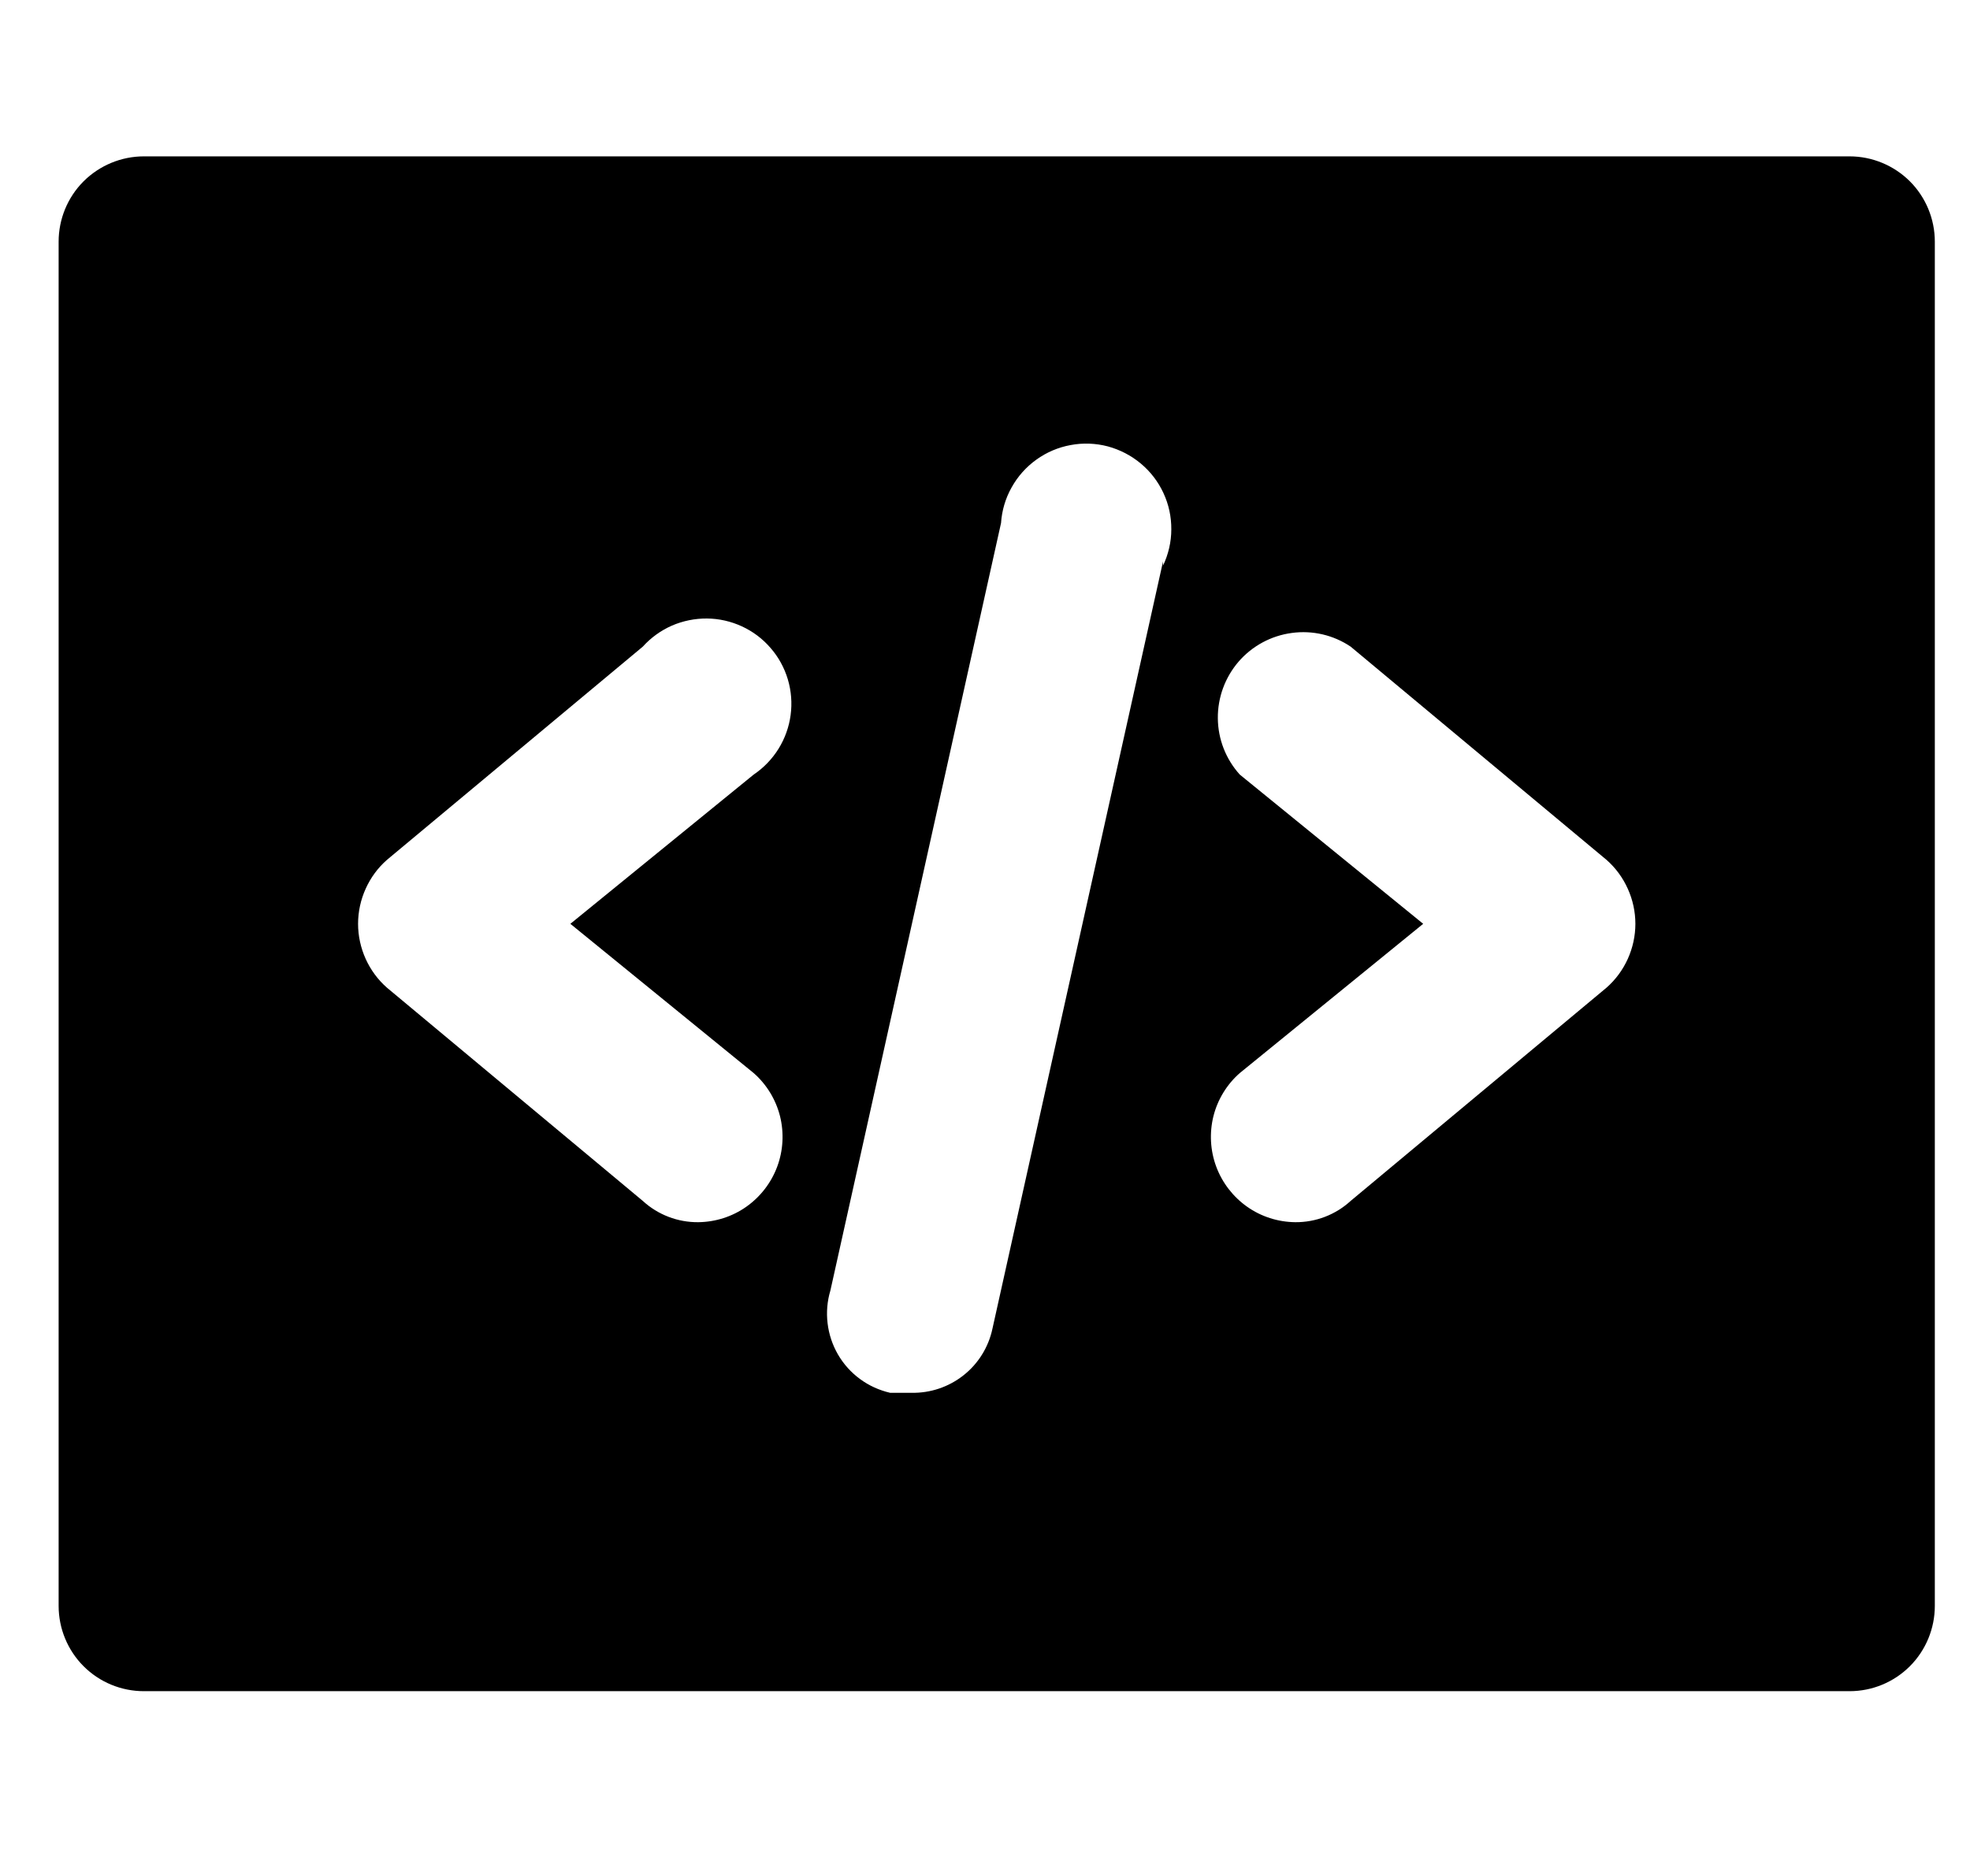 <svg width="21" height="20" viewBox="0 0 21 20" fill="none" xmlns="http://www.w3.org/2000/svg">
<g clip-path="url(#clip0_2919_5423)">
<path d="M19.716 1.667H1.534C1.293 1.667 1.062 1.763 0.891 1.933C0.721 2.103 0.625 2.335 0.625 2.576V17.121C0.625 17.362 0.721 17.594 0.891 17.764C1.062 17.935 1.293 18.03 1.534 18.03H19.716C19.957 18.03 20.188 17.935 20.359 17.764C20.529 17.594 20.625 17.362 20.625 17.121V2.576C20.625 2.335 20.529 2.103 20.359 1.933C20.188 1.763 19.957 1.667 19.716 1.667ZM8.034 11.44C8.172 11.561 8.27 11.722 8.315 11.9C8.359 12.078 8.349 12.266 8.285 12.438C8.221 12.61 8.106 12.759 7.956 12.865C7.806 12.971 7.627 13.028 7.443 13.03C7.225 13.032 7.013 12.951 6.852 12.803L4.125 10.53C4.028 10.445 3.951 10.34 3.898 10.223C3.845 10.105 3.817 9.978 3.817 9.849C3.817 9.72 3.845 9.592 3.898 9.475C3.951 9.357 4.028 9.252 4.125 9.167L6.852 6.894C6.939 6.798 7.044 6.722 7.162 6.67C7.28 6.619 7.408 6.593 7.536 6.594C7.665 6.595 7.792 6.624 7.909 6.678C8.026 6.732 8.13 6.81 8.214 6.908C8.299 7.005 8.361 7.119 8.398 7.242C8.435 7.366 8.445 7.496 8.428 7.623C8.411 7.751 8.367 7.873 8.299 7.983C8.231 8.092 8.141 8.186 8.034 8.258L6.08 9.849L8.034 11.44ZM12.398 5.985L10.579 14.167C10.537 14.363 10.428 14.539 10.27 14.663C10.113 14.787 9.917 14.853 9.716 14.849H9.489C9.373 14.822 9.264 14.773 9.169 14.703C9.073 14.633 8.993 14.544 8.933 14.441C8.874 14.339 8.836 14.226 8.822 14.108C8.808 13.99 8.818 13.871 8.852 13.758L10.671 5.576C10.68 5.442 10.718 5.313 10.784 5.196C10.849 5.079 10.939 4.978 11.048 4.9C11.156 4.822 11.281 4.769 11.412 4.745C11.544 4.72 11.679 4.725 11.809 4.759C11.938 4.794 12.058 4.856 12.161 4.942C12.264 5.028 12.346 5.135 12.402 5.256C12.459 5.378 12.487 5.51 12.486 5.644C12.486 5.778 12.455 5.91 12.398 6.03V5.985ZM17.125 10.53L14.398 12.803C14.237 12.951 14.025 13.032 13.807 13.03C13.623 13.028 13.444 12.971 13.294 12.865C13.144 12.759 13.029 12.61 12.965 12.438C12.901 12.266 12.891 12.078 12.935 11.9C12.98 11.722 13.078 11.561 13.216 11.44L15.171 9.849L13.216 8.258C13.067 8.093 12.984 7.88 12.982 7.658C12.98 7.436 13.059 7.221 13.204 7.053C13.349 6.886 13.551 6.777 13.771 6.748C13.991 6.718 14.214 6.77 14.398 6.894L17.125 9.167C17.222 9.252 17.299 9.357 17.352 9.475C17.405 9.592 17.433 9.72 17.433 9.849C17.433 9.978 17.405 10.105 17.352 10.223C17.299 10.34 17.222 10.445 17.125 10.53Z" fill="black"/>
</g>
<defs>
<clipPath id="clip0_2919_5423">
<rect width="20" height="20" fill="white" transform="translate(0.625)"/>
</clipPath>
</defs>
</svg>
